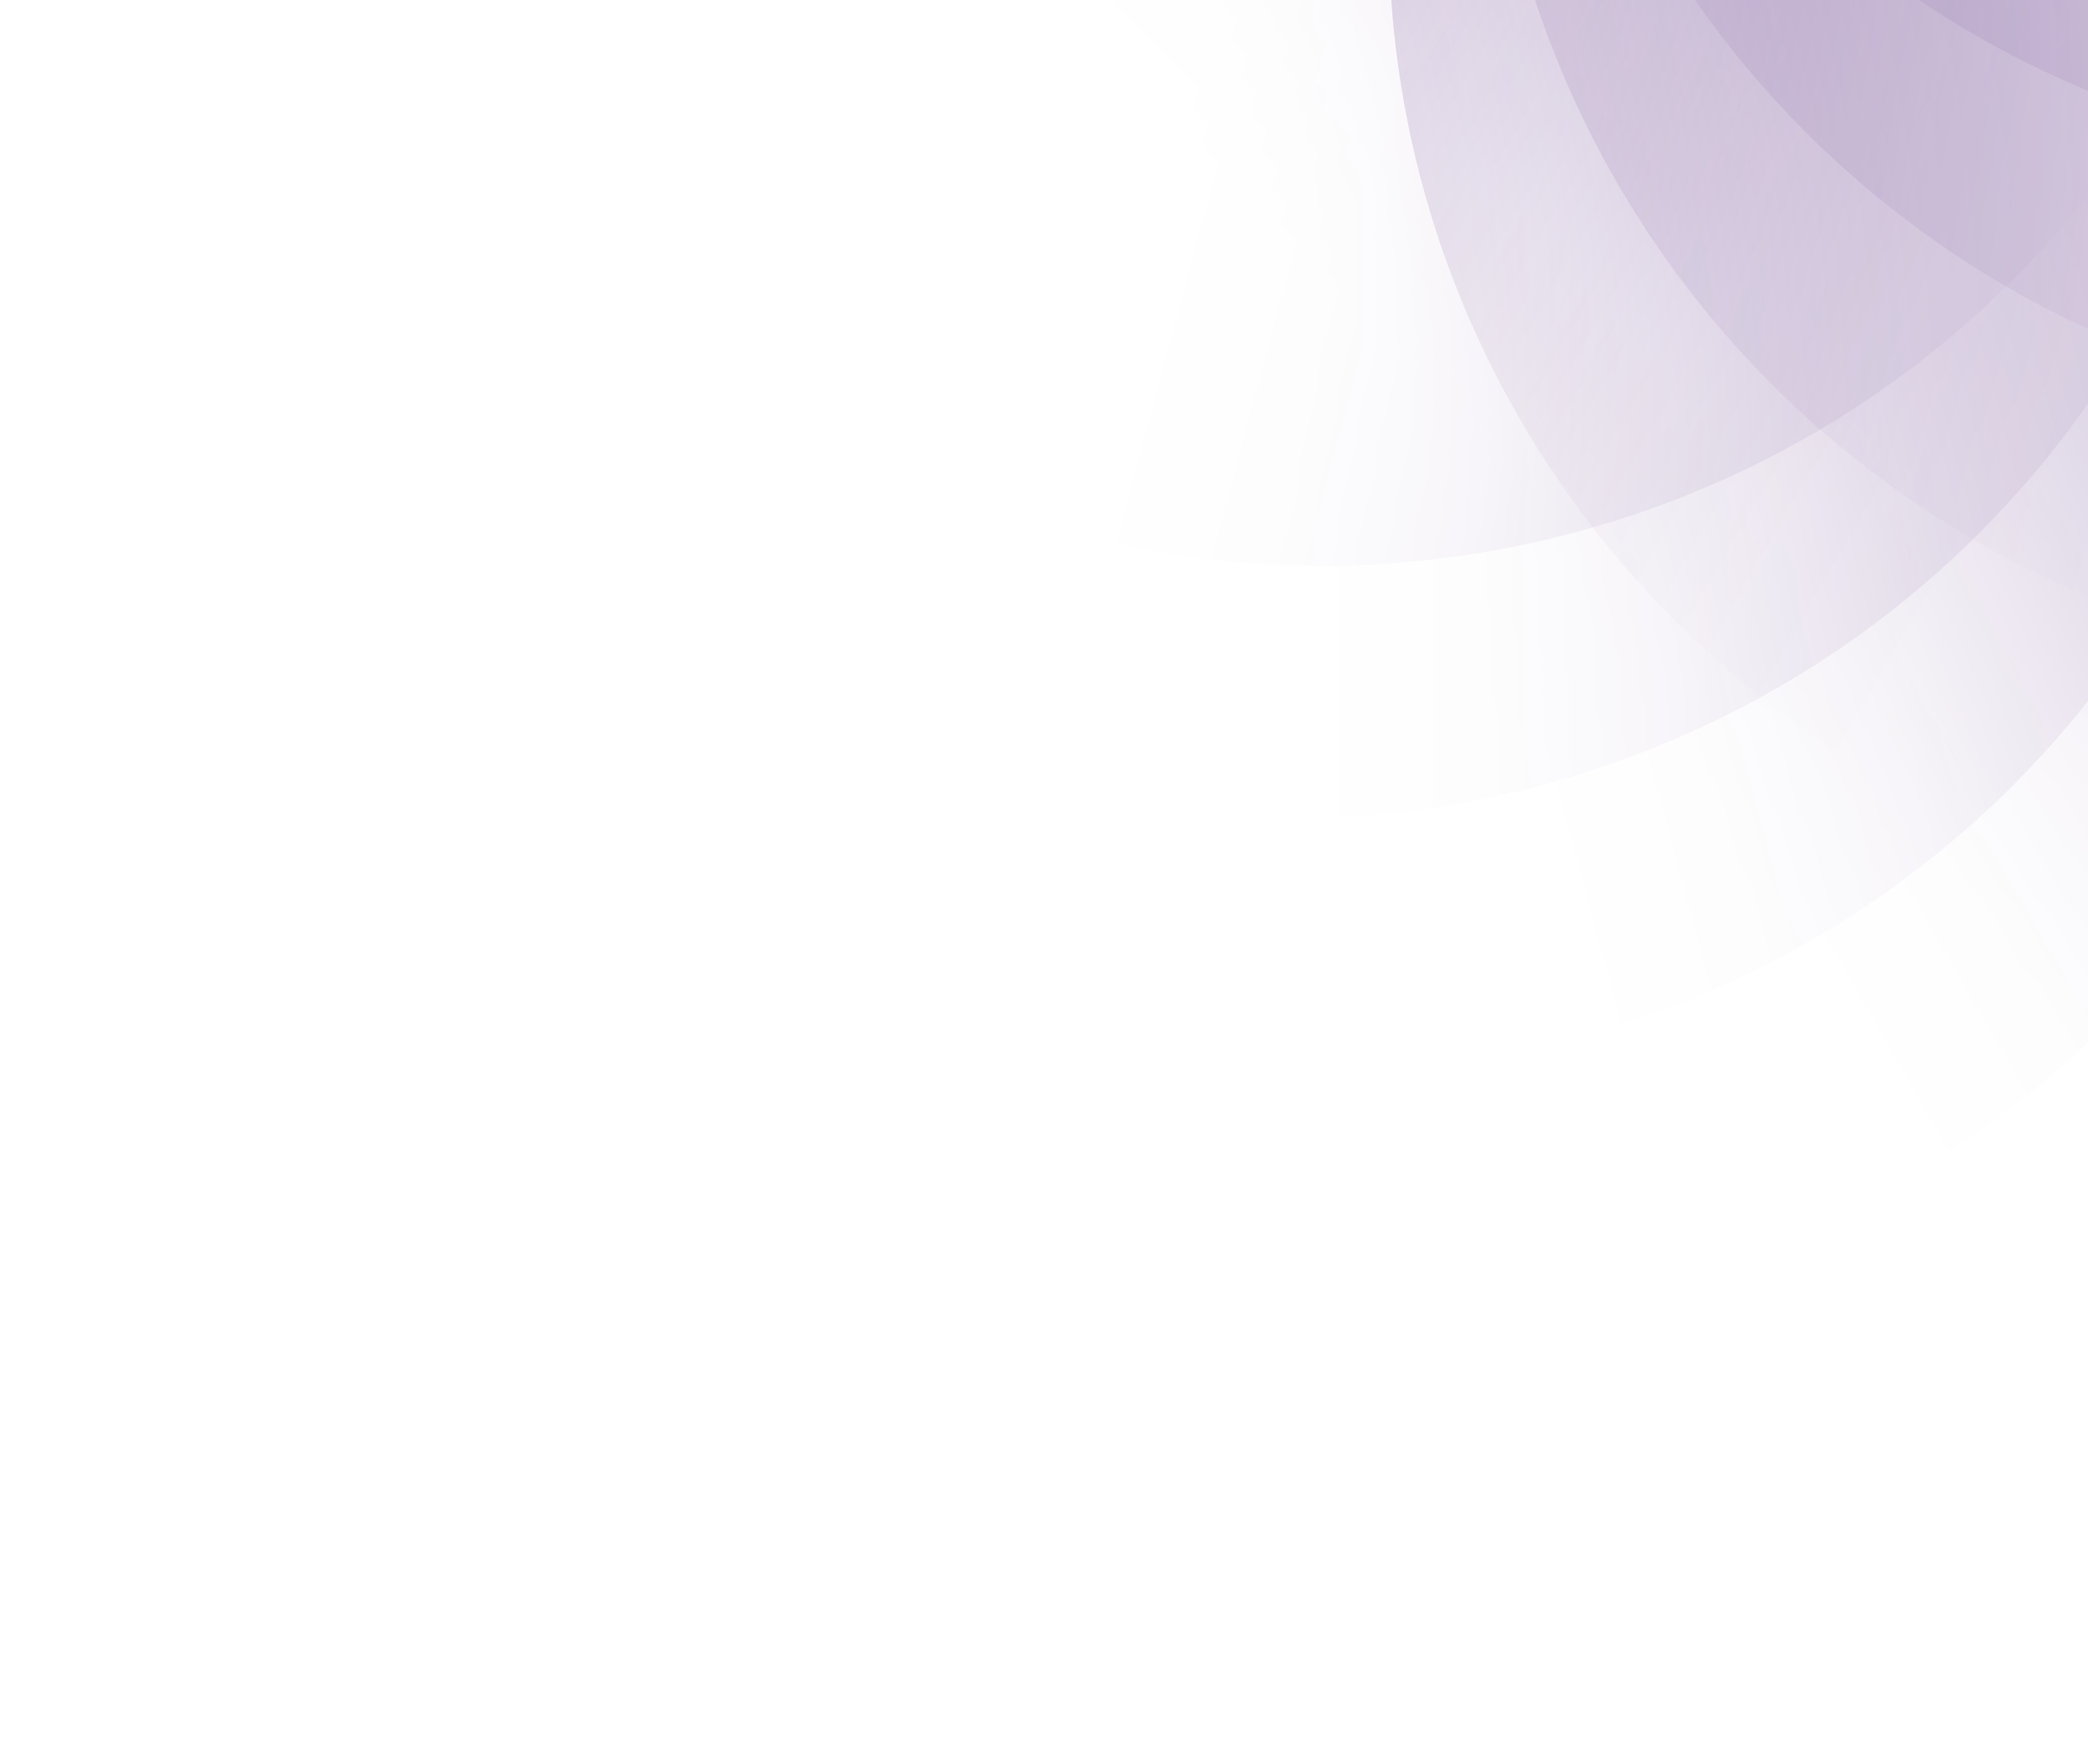 <svg width="1069" height="903" viewBox="0 0 1069 903" fill="none" xmlns="http://www.w3.org/2000/svg">
<g opacity="0.2" clip-path="url(#clip0_1820_58937)">
<g clip-path="url(#clip1_1820_58937)">
<path d="M1160.02 -81.034C1088.55 -347.767 814.382 -506.058 547.649 -434.587C280.916 -363.116 122.624 -88.948 194.095 177.785C265.566 444.518 539.735 602.809 806.468 531.339C1073.2 459.868 1231.49 185.699 1160.02 -81.034Z" fill="url(#paint0_linear_1820_58937)"/>
<path d="M1209.97 39.556C1138.5 -227.177 864.335 -385.468 597.602 -313.997C330.869 -242.527 172.578 31.642 244.048 298.375C315.519 565.108 589.688 723.399 856.421 651.928C1123.15 580.457 1281.45 306.289 1209.97 39.556Z" fill="url(#paint1_linear_1820_58937)"/>
<path d="M1289.43 143.109C1217.96 -123.624 943.794 -281.916 677.061 -210.445C410.328 -138.974 252.037 135.195 323.507 401.928C394.978 668.661 669.147 826.952 935.88 755.481C1202.61 684.01 1360.9 409.842 1289.43 143.109Z" fill="url(#paint2_linear_1820_58937)"/>
<path d="M1142.99 -210.444C1071.52 -477.177 797.348 -635.468 530.615 -563.997C263.881 -492.527 105.59 -218.358 177.061 48.375C248.532 315.108 522.701 473.399 789.434 401.928C1056.17 330.457 1214.46 56.289 1142.99 -210.444Z" fill="url(#paint3_linear_1820_58937)"/>
<path d="M1160.02 -339.854C1088.55 -606.587 814.385 -764.878 547.652 -693.408C280.919 -621.937 122.627 -347.768 194.098 -81.035C265.569 185.698 539.738 343.989 806.471 272.518C1073.2 201.047 1231.49 -73.121 1160.02 -339.854Z" fill="url(#paint4_linear_1820_58937)"/>
</g>
</g>
<g opacity="0.2" clip-path="url(#clip2_1820_58937)">
<g clip-path="url(#clip3_1820_58937)">
<path d="M778 -285.92C778 -9.778 1001.86 214.08 1278 214.08C1554.14 214.08 1778 -9.778 1778 -285.92C1778 -562.062 1554.14 -785.92 1278 -785.92C1001.86 -785.92 778 -562.062 778 -285.92Z" fill="url(#paint5_linear_1820_58937)"/>
<path d="M760.961 -415.33C760.961 -139.188 984.819 84.67 1260.96 84.67C1537.1 84.67 1760.96 -139.188 1760.96 -415.33C1760.96 -691.472 1537.1 -915.33 1260.96 -915.33C984.819 -915.33 760.961 -691.472 760.961 -415.33Z" fill="url(#paint6_linear_1820_58937)"/>
<path d="M760.961 -156.51C760.961 119.633 984.819 343.49 1260.96 343.49C1537.1 343.49 1760.96 119.633 1760.96 -156.51C1760.96 -432.652 1537.1 -656.51 1260.96 -656.51C984.819 -656.51 760.961 -432.652 760.961 -156.51Z" fill="url(#paint7_linear_1820_58937)"/>
<path d="M711.01 -35.92C711.01 240.222 934.867 464.08 1211.01 464.08C1487.15 464.08 1711.01 240.222 1711.01 -35.92C1711.01 -312.062 1487.15 -535.92 1211.01 -535.92C934.867 -535.92 711.01 -312.062 711.01 -35.92Z" fill="url(#paint8_linear_1820_58937)"/>
</g>
</g>
<defs>
<linearGradient id="paint0_linear_1820_58937" x1="1160.02" y1="-81.043" x2="194.093" y2="177.775" gradientUnits="userSpaceOnUse">
<stop stop-color="#360065"/>
<stop offset="0.1" stop-color="#360065" stop-opacity="0.65"/>
<stop offset="0.2" stop-color="#360065" stop-opacity="0.37"/>
<stop offset="0.3" stop-color="#360065" stop-opacity="0.16"/>
<stop offset="0.4" stop-color="#360065" stop-opacity="0.04"/>
<stop offset="0.5" stop-color="#360065" stop-opacity="0"/>
</linearGradient>
<linearGradient id="paint1_linear_1820_58937" x1="1160.02" y1="-81.035" x2="293.999" y2="418.964" gradientUnits="userSpaceOnUse">
<stop stop-color="#360065"/>
<stop offset="0.1" stop-color="#360065" stop-opacity="0.65"/>
<stop offset="0.2" stop-color="#360065" stop-opacity="0.37"/>
<stop offset="0.3" stop-color="#360065" stop-opacity="0.16"/>
<stop offset="0.4" stop-color="#360065" stop-opacity="0.04"/>
<stop offset="0.5" stop-color="#360065" stop-opacity="0"/>
</linearGradient>
<linearGradient id="paint2_linear_1820_58937" x1="1160.02" y1="-81.037" x2="452.909" y2="626.07" gradientUnits="userSpaceOnUse">
<stop stop-color="#360065"/>
<stop offset="0.1" stop-color="#360065" stop-opacity="0.65"/>
<stop offset="0.2" stop-color="#360065" stop-opacity="0.37"/>
<stop offset="0.3" stop-color="#360065" stop-opacity="0.16"/>
<stop offset="0.4" stop-color="#360065" stop-opacity="0.04"/>
<stop offset="0.5" stop-color="#360065" stop-opacity="0"/>
</linearGradient>
<linearGradient id="paint3_linear_1820_58937" x1="1160.02" y1="-81.038" x2="160.024" y2="-81.038" gradientUnits="userSpaceOnUse">
<stop stop-color="#360065"/>
<stop offset="0.1" stop-color="#360065" stop-opacity="0.65"/>
<stop offset="0.2" stop-color="#360065" stop-opacity="0.37"/>
<stop offset="0.3" stop-color="#360065" stop-opacity="0.16"/>
<stop offset="0.4" stop-color="#360065" stop-opacity="0.04"/>
<stop offset="0.5" stop-color="#360065" stop-opacity="0"/>
</linearGradient>
<linearGradient id="paint4_linear_1820_58937" x1="1160.02" y1="-81.04" x2="194.089" y2="-339.859" gradientUnits="userSpaceOnUse">
<stop stop-color="#360065"/>
<stop offset="0.1" stop-color="#360065" stop-opacity="0.65"/>
<stop offset="0.2" stop-color="#360065" stop-opacity="0.37"/>
<stop offset="0.3" stop-color="#360065" stop-opacity="0.16"/>
<stop offset="0.4" stop-color="#360065" stop-opacity="0.04"/>
<stop offset="0.5" stop-color="#360065" stop-opacity="0"/>
</linearGradient>
<linearGradient id="paint5_linear_1820_58937" x1="778" y1="-285.91" x2="1778" y2="-285.91" gradientUnits="userSpaceOnUse">
<stop stop-color="#360065"/>
<stop offset="0.1" stop-color="#360065" stop-opacity="0.65"/>
<stop offset="0.2" stop-color="#360065" stop-opacity="0.37"/>
<stop offset="0.3" stop-color="#360065" stop-opacity="0.16"/>
<stop offset="0.4" stop-color="#360065" stop-opacity="0.04"/>
<stop offset="0.5" stop-color="#360065" stop-opacity="0"/>
</linearGradient>
<linearGradient id="paint6_linear_1820_58937" x1="777.998" y1="-285.92" x2="1743.92" y2="-544.739" gradientUnits="userSpaceOnUse">
<stop stop-color="#360065"/>
<stop offset="0.1" stop-color="#360065" stop-opacity="0.65"/>
<stop offset="0.2" stop-color="#360065" stop-opacity="0.37"/>
<stop offset="0.3" stop-color="#360065" stop-opacity="0.16"/>
<stop offset="0.4" stop-color="#360065" stop-opacity="0.04"/>
<stop offset="0.5" stop-color="#360065" stop-opacity="0"/>
</linearGradient>
<linearGradient id="paint7_linear_1820_58937" x1="777.997" y1="-285.916" x2="1743.92" y2="-27.097" gradientUnits="userSpaceOnUse">
<stop stop-color="#360065"/>
<stop offset="0.1" stop-color="#360065" stop-opacity="0.65"/>
<stop offset="0.2" stop-color="#360065" stop-opacity="0.37"/>
<stop offset="0.3" stop-color="#360065" stop-opacity="0.16"/>
<stop offset="0.4" stop-color="#360065" stop-opacity="0.04"/>
<stop offset="0.5" stop-color="#360065" stop-opacity="0"/>
</linearGradient>
<linearGradient id="paint8_linear_1820_58937" x1="778.005" y1="-285.913" x2="1644.03" y2="214.087" gradientUnits="userSpaceOnUse">
<stop stop-color="#360065"/>
<stop offset="0.1" stop-color="#360065" stop-opacity="0.65"/>
<stop offset="0.2" stop-color="#360065" stop-opacity="0.37"/>
<stop offset="0.3" stop-color="#360065" stop-opacity="0.16"/>
<stop offset="0.4" stop-color="#360065" stop-opacity="0.04"/>
<stop offset="0.5" stop-color="#360065" stop-opacity="0"/>
</linearGradient>
<clipPath id="clip0_1820_58937">
<rect width="1500" height="1068" fill="white" transform="translate(388.23 902.307) rotate(-105)"/>
</clipPath>
<clipPath id="clip1_1820_58937">
<rect width="1500.17" height="1067.07" fill="white" transform="translate(388.23 902.307) rotate(-105)"/>
</clipPath>
<clipPath id="clip2_1820_58937">
<rect width="1500" height="1068" fill="white" transform="translate(1778 -1036) rotate(90)"/>
</clipPath>
<clipPath id="clip3_1820_58937">
<rect width="1500.17" height="1067.07" fill="white" transform="translate(1778 -1036) rotate(90)"/>
</clipPath>
</defs>
</svg>
